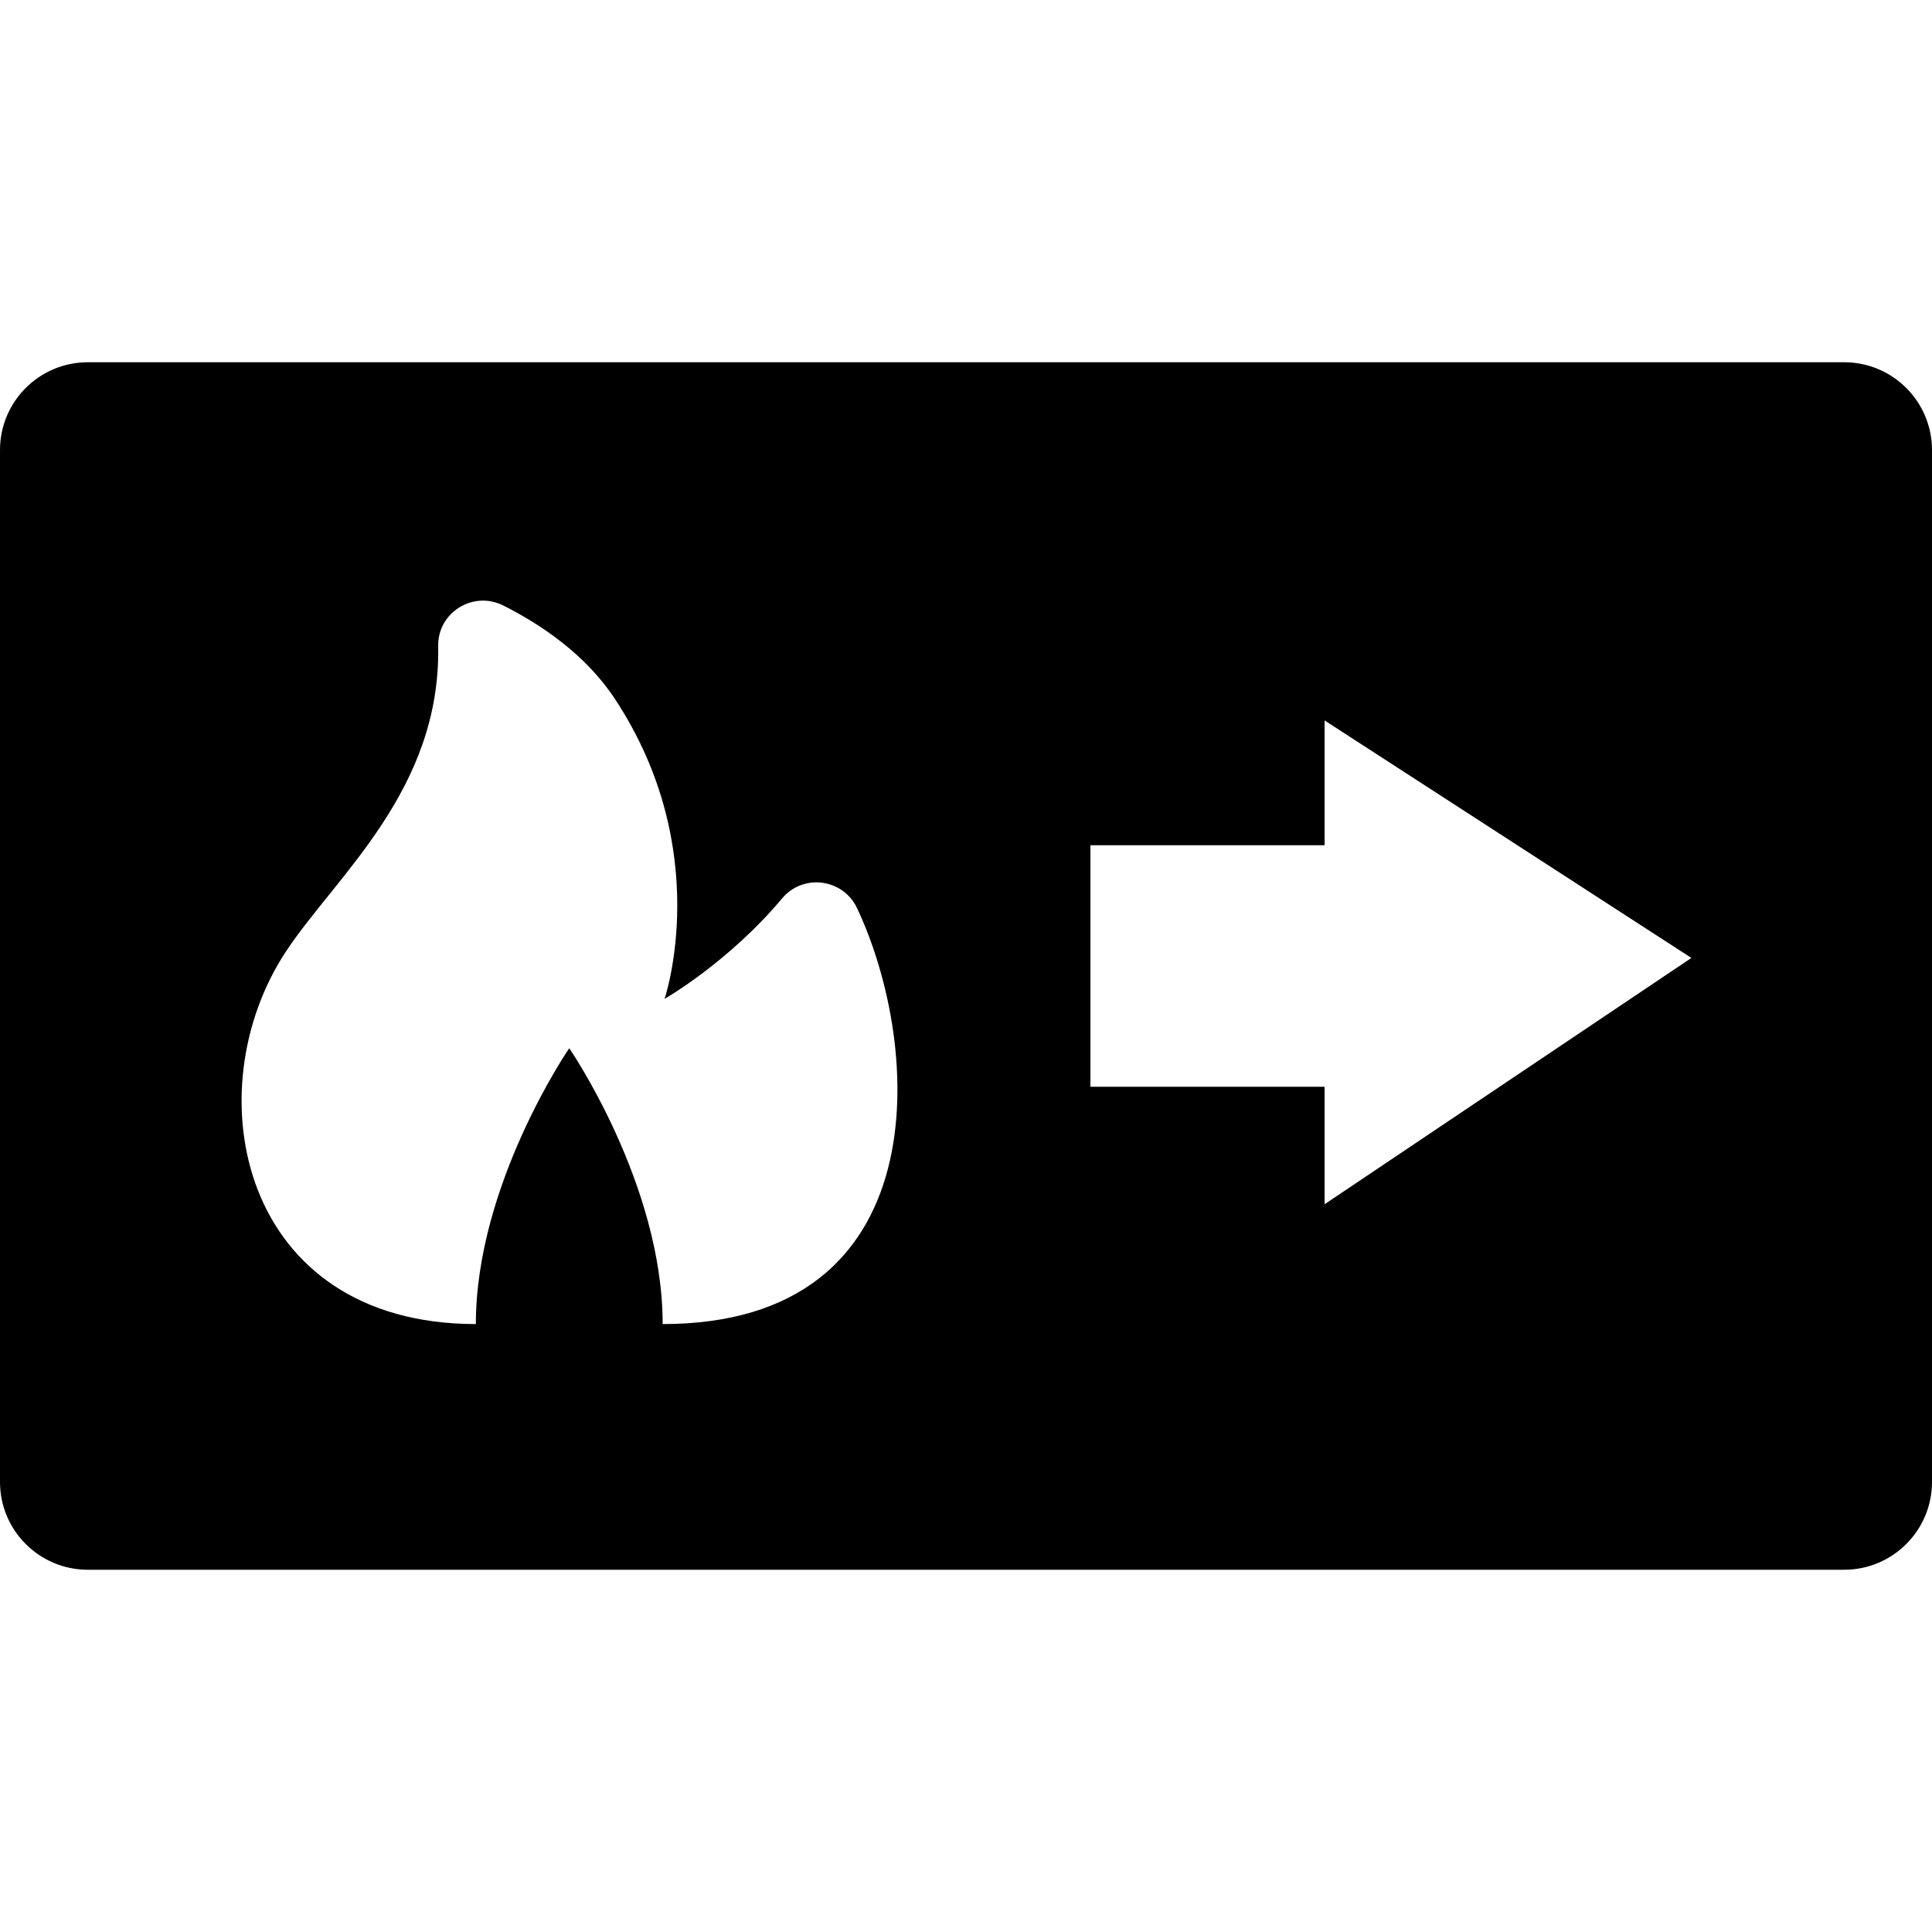 <?xml version='1.0' encoding='iso-8859-1'?>
<!-- Uploaded to: SVG Repo, www.svgrepo.com, Generator: SVG Repo Mixer Tools -->
<svg fill="#000000" height="800px" width="800px" version="1.1" xmlns="http://www.w3.org/2000/svg" viewBox="0 0 264 264" xmlns:xlink="http://www.w3.org/1999/xlink" enable-background="new 0 0 264 264">
  <g>
    <path d="m264,61.5c0-6.627-5.373-12-12-12h-240c-6.627,0-12,5.373-12,12v141c0,6.627 5.373,12 12,12h240c6.627,0 12-5.373 12-12v-141zm-173.45,119.428c-1.42109e-14-19.143-12.764-37.692-12.764-37.692s-12.762,18.55-12.762,37.692c-32.241,0-38.622-31.906-25.859-51.05 6.877-10.313 21.068-21.972 20.712-41.589-0.084-4.599 4.78-7.622 8.889-5.553 5.199,2.618 11.263,6.712 15.25,12.756 13.69,20.744 6.794,41 6.794,41s8.705-4.959 16.065-13.732c2.871-3.423 8.329-2.711 10.235,1.33 9.058,19.208 11.05,56.838-26.56,56.838zm90.45-16.373v-16.055h-32v-33h32v-17.055l50.123,32.454-50.123,33.656z"/>
  </g>
</svg>